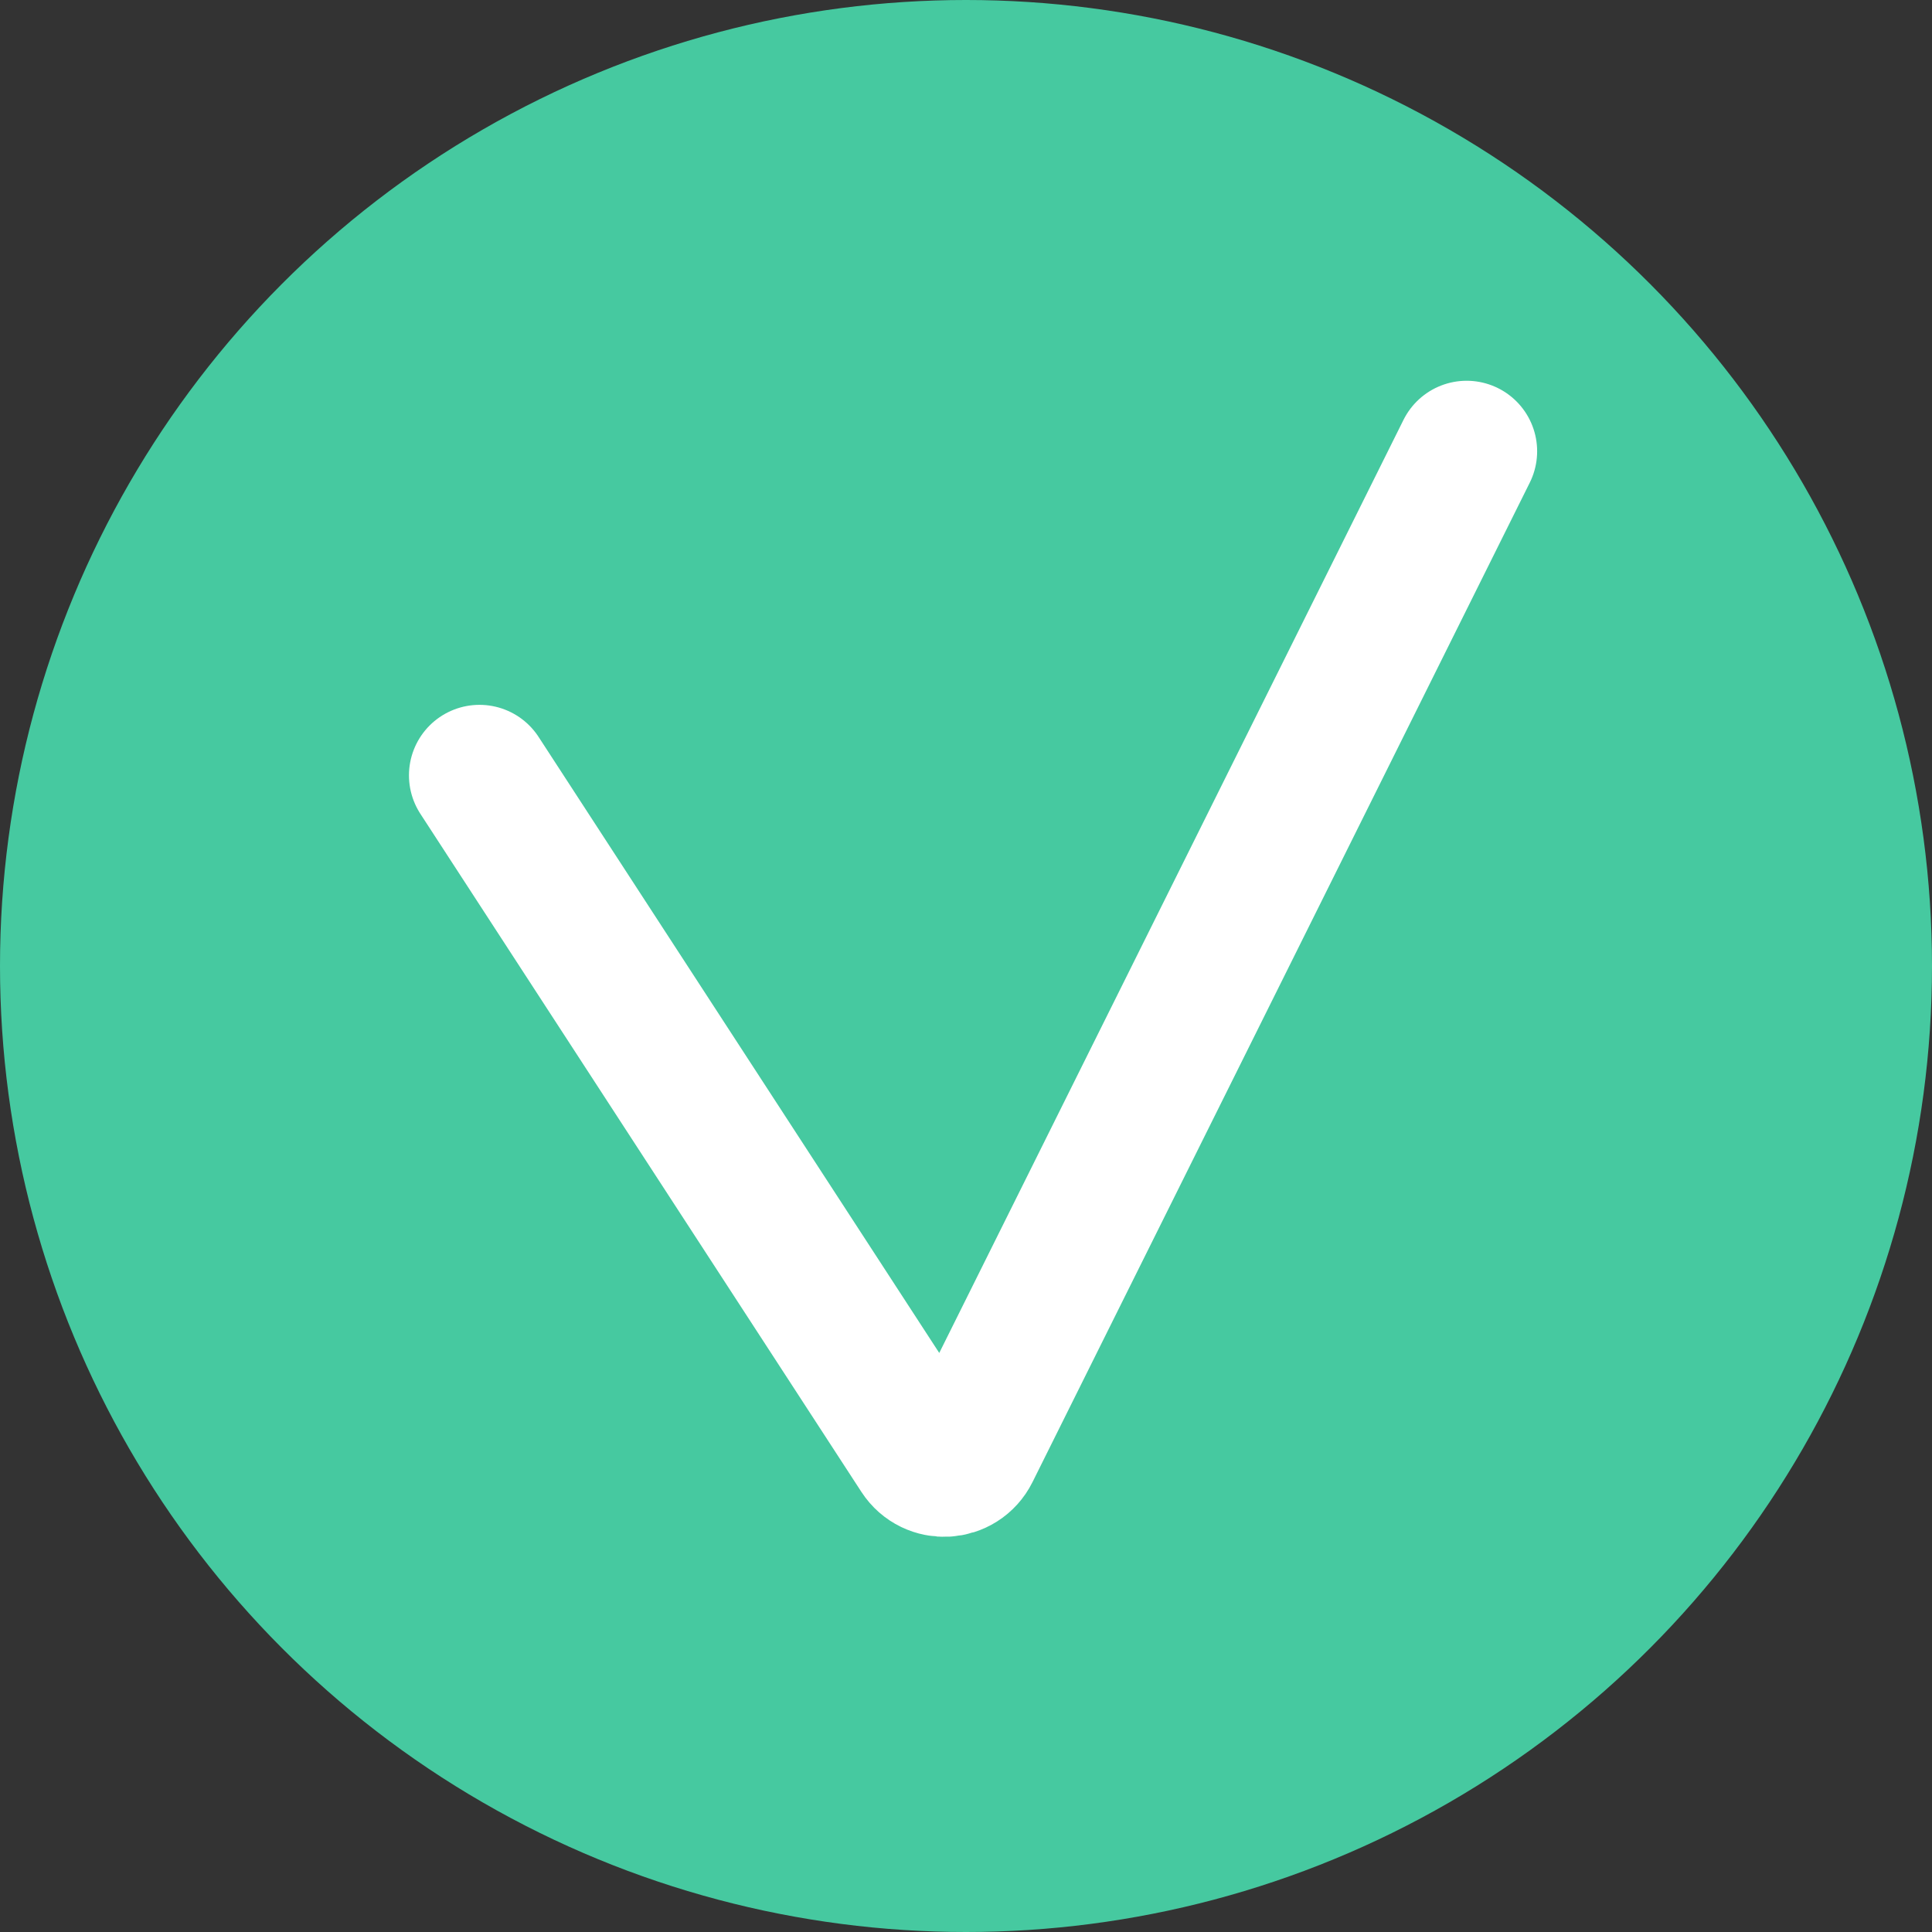 <?xml version="1.0" encoding="UTF-8"?> <svg xmlns="http://www.w3.org/2000/svg" width="137" height="137" viewBox="0 0 137 137" fill="none"><rect x="0" y="0" width="137" height="137" fill="#333333" stroke="none"/><circle cx="68.5" cy="68.5" r="68.5" fill="#46C9A0"></circle><path d="M34 54.981L65.274 103.066C66.117 104.363 68.052 104.252 68.741 102.867L104 32" stroke="white" stroke-width="10" stroke-linecap="round"></path></svg> 